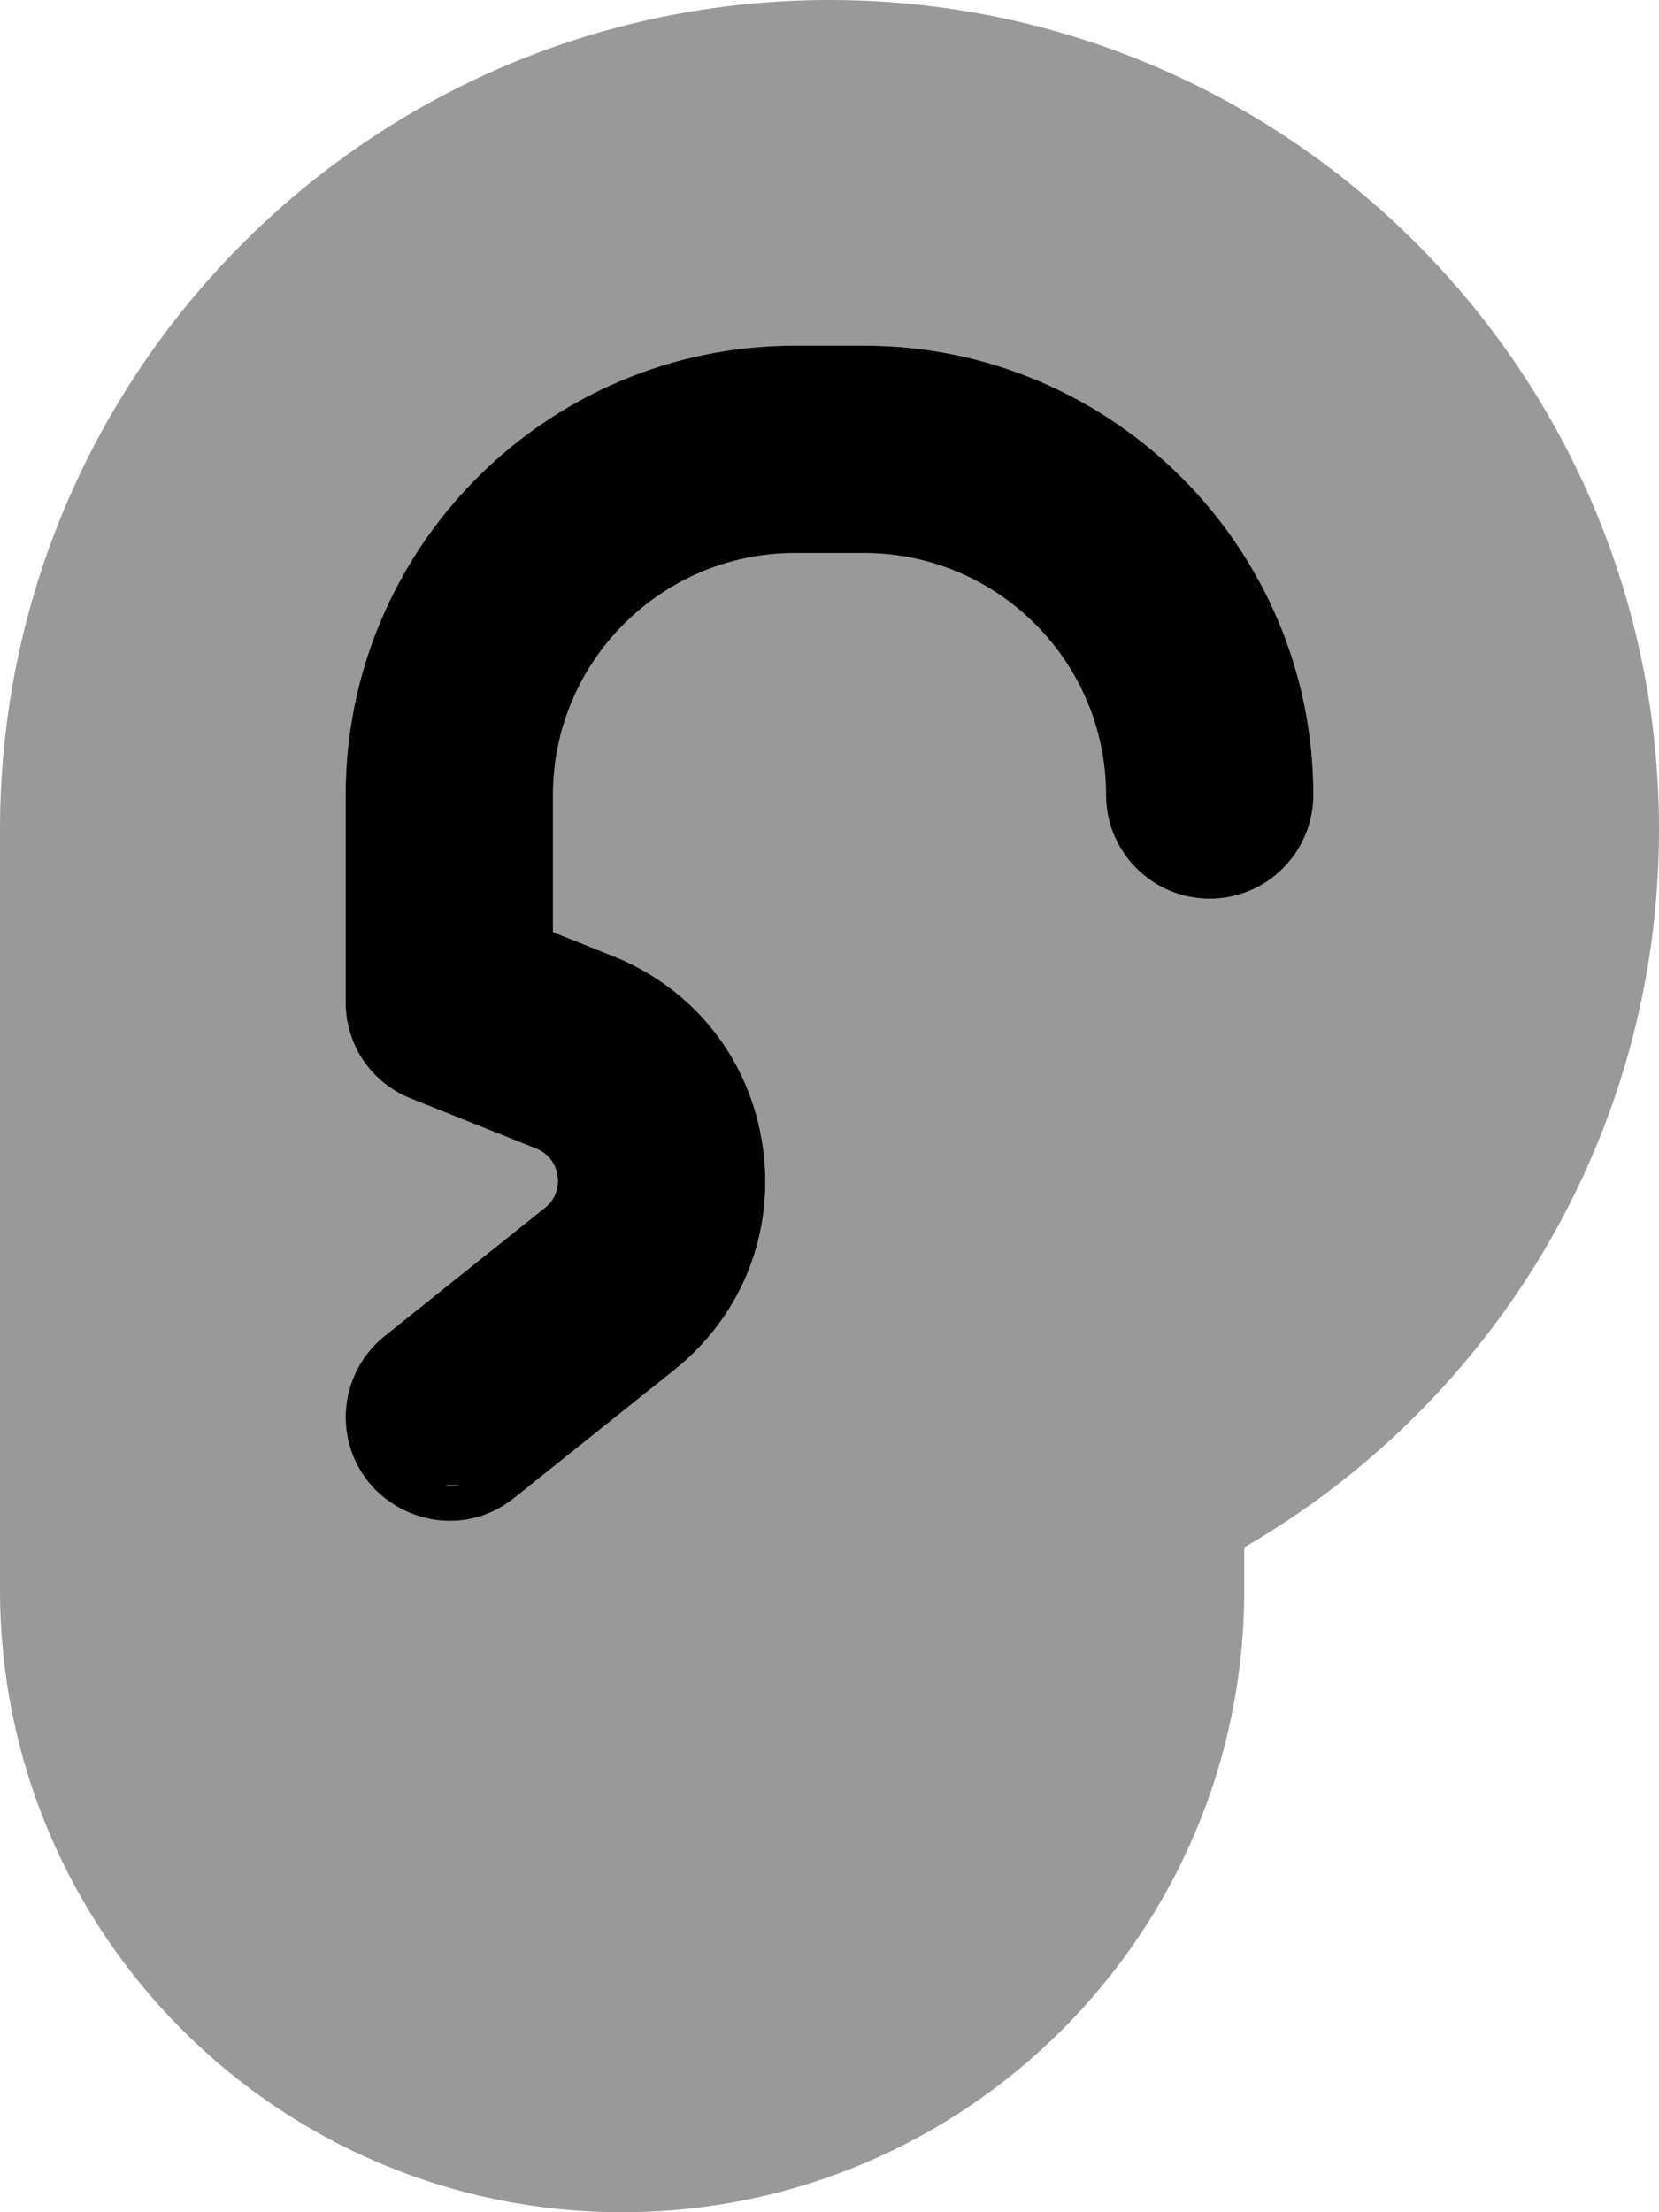 <svg xmlns="http://www.w3.org/2000/svg" viewBox="0 0 384 512"><!-- Font Awesome Pro 6.0.0-alpha2 by @fontawesome - https://fontawesome.com License - https://fontawesome.com/license (Commercial License) --><defs><style>.fa-secondary{opacity:.4}</style></defs><path d="M192 0C86 0 0 86 0 192V368C0 447.5 64.5 512 144 512S288 447.5 288 368V358.125C345.375 324.875 384 263 384 192C384 86 298 0 192 0ZM280 208C266.766 208 256 197.234 256 184C256 153.121 230.879 128 200 128H184C153.121 128 128 153.121 128 184V215.717L141.92 221.293C160.648 228.77 173.586 245.154 176.523 265.111C179.479 285.031 171.852 304.441 156.121 317.033L118.973 346.738C114.637 350.182 109.516 352 104.166 352C96.879 352 89.814 348.633 85.248 342.965C77.004 332.641 78.684 317.51 89.004 309.225L126.127 279.539C129.367 276.947 129.246 273.488 129.043 272.121C128.84 270.748 127.951 267.385 124.094 265.838L95.117 254.256C85.934 250.619 80 241.873 80 231.973V184C80 126.654 126.654 80 184 80H200C257.346 80 304 126.654 304 184C304 197.234 293.234 208 280 208Z" class="fa-secondary"/><path d="M200 80H184C126.654 80 80 126.654 80 184V231.973C80 241.873 85.934 250.619 95.117 254.256L124.094 265.838C127.951 267.385 128.84 270.748 129.043 272.121C129.246 273.488 129.367 276.947 126.127 279.539L89.004 309.225C78.684 317.51 77.004 332.641 85.248 342.965C89.814 348.633 96.879 352 104.166 352C109.516 352 114.637 350.182 118.973 346.738L156.121 317.033C171.852 304.441 179.479 285.031 176.523 265.111C173.586 245.154 160.648 228.77 141.92 221.293L128 215.717V184C128 153.121 153.121 128 184 128H200C230.879 128 256 153.121 256 184C256 197.234 266.766 208 280 208S304 197.234 304 184C304 126.654 257.346 80 200 80ZM104.166 344C103.756 344 103.412 343.758 103.008 343.727C104.162 343.816 105.328 343.789 106.51 343.607C105.727 343.729 104.939 344 104.166 344Z" class="fa-primary"/></svg>